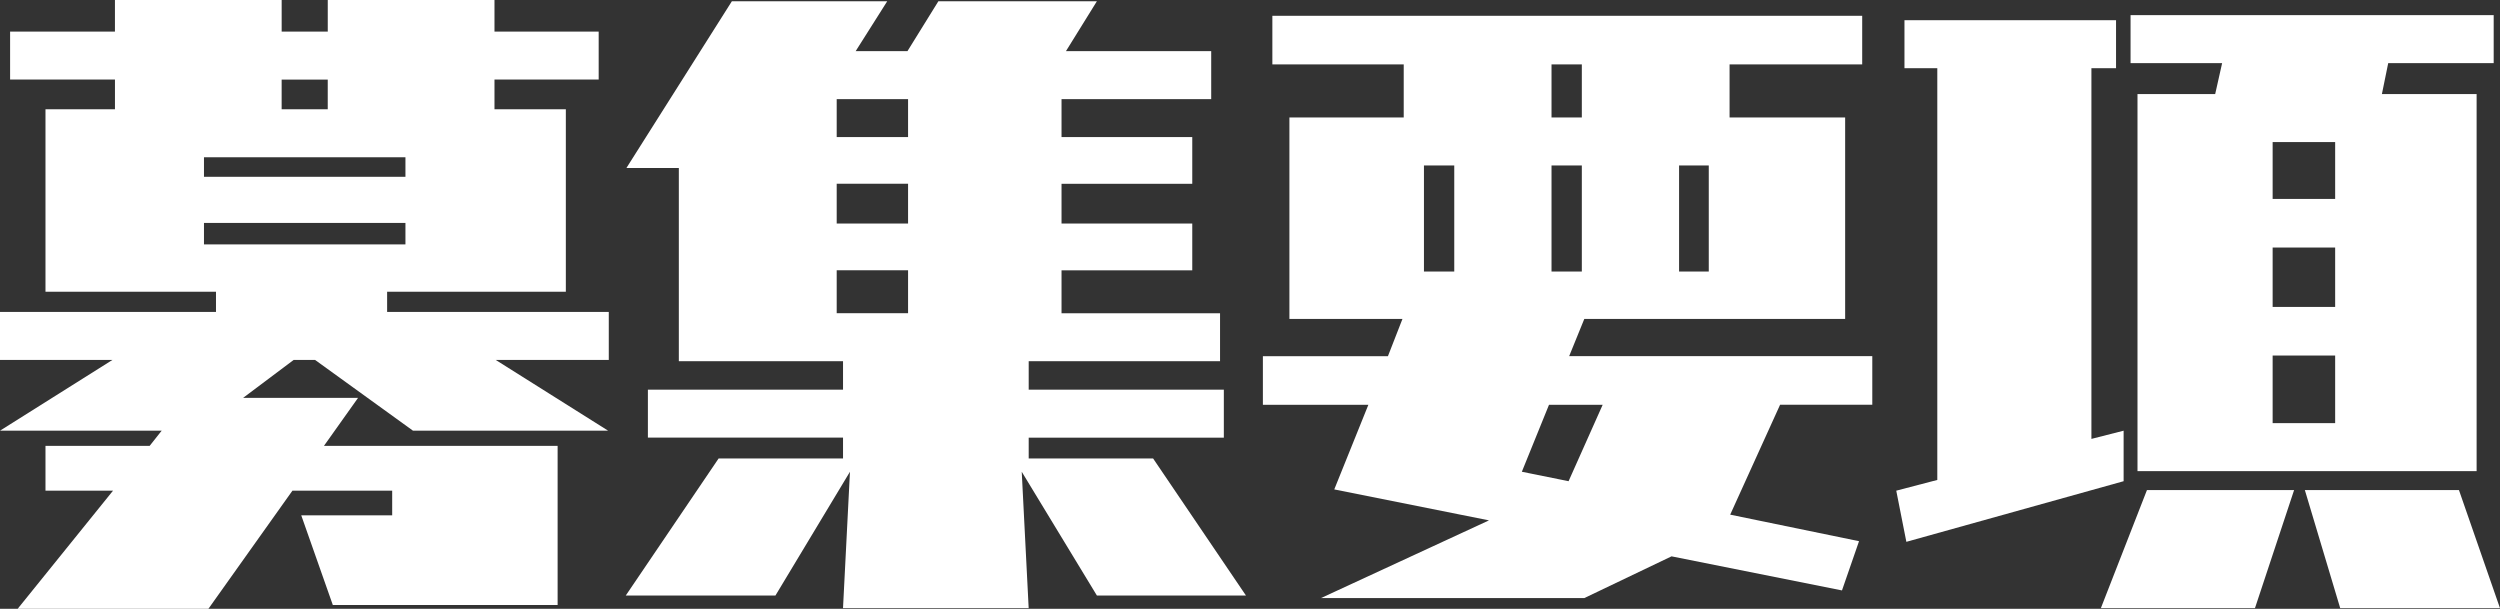 <?xml version="1.0" encoding="UTF-8"?><svg id="b" xmlns="http://www.w3.org/2000/svg" width="138.569" height="33.743" viewBox="0 0 138.569 33.743"><rect x="0" y="0" width="138.569" height="33.743" fill="#333333" stroke="none"/><defs><style>.d{fill:#fff;}</style></defs><g id="c"><g><path class="d" d="M18.447,33.533l-1.75-4.971h5.041v-1.365h-5.53l-4.656,6.546H.98l5.285-6.546H2.521v-2.485h5.775l.665-.84H0l6.231-3.921H0v-2.66H11.972v-1.12H2.521V6.056h3.851v-1.646H.56V1.75H6.371V0H15.612V1.75h2.555V0h9.241V1.75h5.775v2.66h-5.775v1.646h3.955v10.115h-9.906v1.12h12.286v2.66h-6.266l6.23,3.921h-10.816l-5.426-3.921h-1.19l-2.8,2.101h6.371l-1.89,2.66h12.951v8.821h-12.461Zm4.025-24.817H11.306v1.085h11.167v-1.085Zm0,3.64H11.306v1.19h11.167v-1.19Zm-4.306-7.945h-2.555v1.646h2.555v-1.646Z"/><path class="d" d="M60.798,33.008l-4.166-6.86,.385,7.561h-10.291l.385-7.561-4.13,6.86h-8.296l5.146-7.596h6.896v-1.155h-10.816v-2.66h10.816v-1.575h-9.101V9.311h-2.905L40.566,.069h8.611l-1.75,2.766h2.871L52.012,.069h8.786l-1.715,2.766h8.051v2.66h-8.296v2.101h7.246v2.59h-7.246v2.205h7.246v2.591h-7.246v2.38h8.786v2.66h-10.606v1.575h10.816v2.66h-10.816v1.155h6.896l5.146,7.596h-8.261ZM50.332,5.495h-3.956v2.101h3.956v-2.101Zm0,4.69h-3.956v2.205h3.956v-2.205Zm0,4.796h-3.956v2.38h3.956v-2.38Z"/><path class="d" d="M92.647,30.838l-4.831,2.311h-14.596l9.311-4.306-8.576-1.716,1.89-4.69h-5.846v-2.695h6.931l.805-2.064h-6.266V6.51h6.336V3.57h-7.281V.875h32.693V3.57h-7.351v2.939h6.406v11.167h-14.457l-.84,2.064h16.802v2.695h-5.111l-2.765,6.091,7.141,1.471-.945,2.729-9.451-1.89Zm-12.041-21.667h-1.68v5.88h1.68v-5.88Zm8.226,13.266h-2.975l-1.505,3.711,2.59,.524,1.89-4.235Zm-1.155-18.866h-1.68v2.939h1.68V3.57Zm0,5.601h-1.68v5.88h1.68v-5.88Zm7.036,0h-1.646v5.88h1.646v-5.88Z"/><path class="d" d="M105.665,30.032l-.56-2.835,2.275-.595V3.78h-1.82V1.12h11.727V3.78h-1.365V24.327l1.785-.455v2.8l-12.042,3.36Zm10.781,3.676l2.555-6.546h8.156l-2.17,6.546h-8.541Zm2.03-7.596V5.215h4.306l.385-1.715h-5.075V.84h20.127V3.5h-5.846l-.35,1.715h5.25V26.112h-18.797Zm10.956-18.237h-3.465v3.15h3.465v-3.15Zm0,5.846h-3.465v3.291h3.465v-3.291Zm0,5.986h-3.465v3.745h3.465v-3.745Zm.28,14.001l-1.96-6.546h8.541l2.275,6.546h-8.856Z"/></g></g></svg>